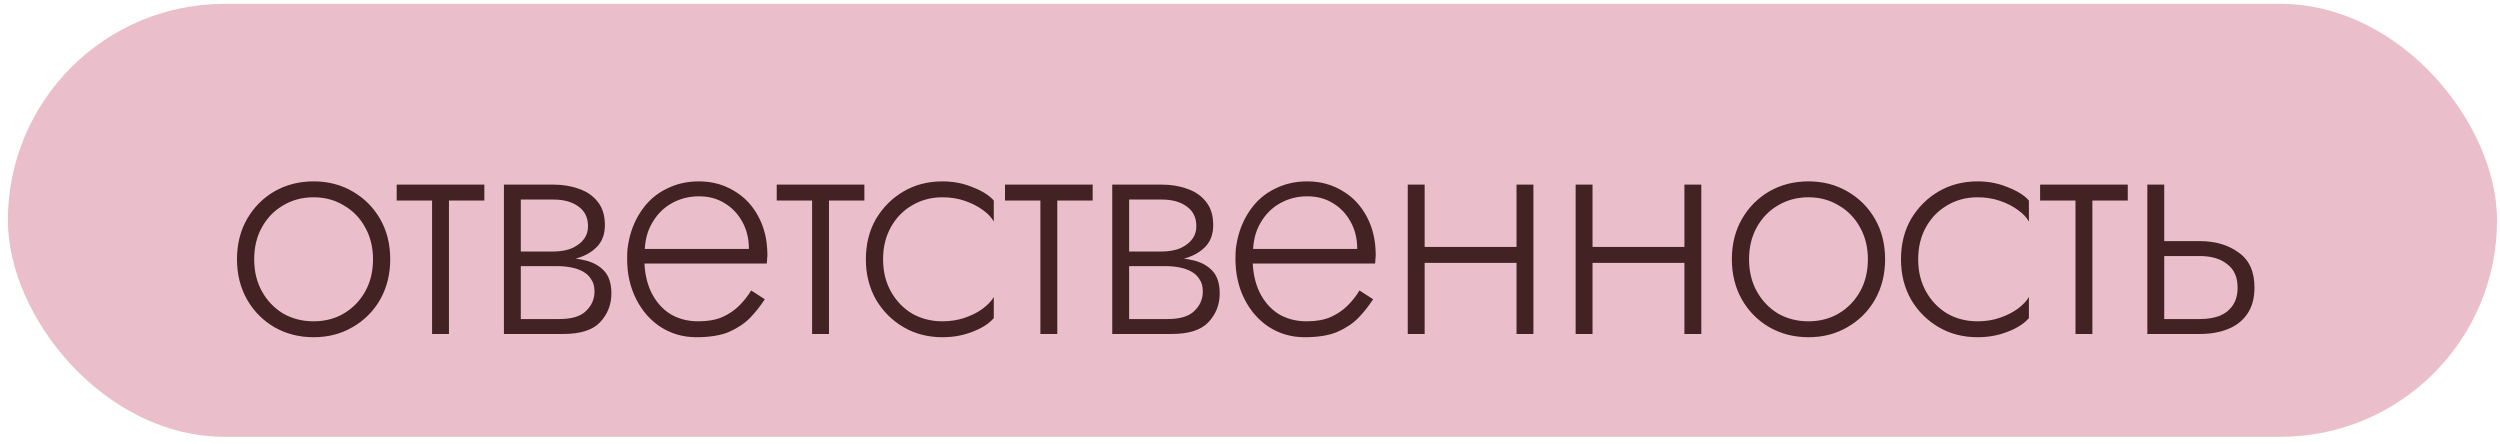 <?xml version="1.0" encoding="UTF-8"?> <svg xmlns="http://www.w3.org/2000/svg" width="231" height="41" viewBox="0 0 231 41" fill="none"><rect x="0.727" y="0.359" width="230" height="40" rx="20" fill="#EABFCB"></rect><path d="M21.897 23.959C21.897 22.559 22.207 21.319 22.827 20.239C23.447 19.159 24.287 18.309 25.347 17.689C26.427 17.069 27.637 16.759 28.977 16.759C30.317 16.759 31.517 17.069 32.577 17.689C33.657 18.309 34.507 19.159 35.127 20.239C35.747 21.319 36.057 22.559 36.057 23.959C36.057 25.339 35.747 26.579 35.127 27.679C34.507 28.759 33.657 29.609 32.577 30.229C31.517 30.849 30.317 31.159 28.977 31.159C27.637 31.159 26.427 30.849 25.347 30.229C24.287 29.609 23.447 28.759 22.827 27.679C22.207 26.579 21.897 25.339 21.897 23.959ZM23.487 23.959C23.487 25.079 23.727 26.069 24.207 26.929C24.687 27.789 25.337 28.469 26.157 28.969C26.997 29.449 27.937 29.689 28.977 29.689C30.017 29.689 30.947 29.449 31.767 28.969C32.607 28.469 33.267 27.789 33.747 26.929C34.227 26.069 34.467 25.079 34.467 23.959C34.467 22.859 34.227 21.879 33.747 21.019C33.267 20.139 32.607 19.459 31.767 18.979C30.947 18.479 30.017 18.229 28.977 18.229C27.937 18.229 26.997 18.479 26.157 18.979C25.337 19.459 24.687 20.129 24.207 20.989C23.727 21.849 23.487 22.839 23.487 23.959ZM36.654 17.059H44.754V18.529H36.654V17.059ZM39.923 17.479H41.483V30.859H39.923V17.479ZM47.462 23.779H51.452C52.412 23.779 53.272 23.869 54.032 24.049C54.792 24.229 55.392 24.559 55.832 25.039C56.272 25.519 56.492 26.209 56.492 27.109C56.492 28.149 56.142 29.039 55.442 29.779C54.762 30.499 53.632 30.859 52.052 30.859H47.462V29.479H51.692C52.832 29.479 53.652 29.229 54.152 28.729C54.672 28.229 54.932 27.629 54.932 26.929C54.932 26.469 54.832 26.099 54.632 25.819C54.452 25.519 54.202 25.279 53.882 25.099C53.562 24.919 53.192 24.789 52.772 24.709C52.352 24.629 51.912 24.589 51.452 24.589H47.462V23.779ZM47.462 24.139V23.239H51.152C51.512 23.239 51.882 23.199 52.262 23.119C52.642 23.039 52.982 22.899 53.282 22.699C53.602 22.499 53.852 22.259 54.032 21.979C54.232 21.679 54.332 21.319 54.332 20.899C54.332 20.099 54.032 19.489 53.432 19.069C52.852 18.649 52.092 18.439 51.152 18.439H47.462V17.059H51.152C52.012 17.059 52.792 17.189 53.492 17.449C54.212 17.689 54.792 18.089 55.232 18.649C55.672 19.189 55.892 19.909 55.892 20.809C55.892 21.589 55.672 22.229 55.232 22.729C54.792 23.209 54.212 23.569 53.492 23.809C52.792 24.029 52.012 24.139 51.152 24.139H47.462ZM46.562 17.059H48.122V30.859H46.562V17.059ZM58.938 24.349V22.999H69.198C69.198 22.059 68.998 21.229 68.598 20.509C68.198 19.769 67.648 19.189 66.948 18.769C66.268 18.349 65.478 18.139 64.578 18.139C63.678 18.139 62.848 18.349 62.088 18.769C61.328 19.189 60.718 19.799 60.258 20.599C59.798 21.379 59.568 22.309 59.568 23.389L59.538 23.929C59.538 25.089 59.748 26.109 60.168 26.989C60.588 27.849 61.168 28.519 61.908 28.999C62.668 29.459 63.538 29.689 64.518 29.689C65.398 29.689 66.138 29.559 66.738 29.299C67.358 29.019 67.878 28.669 68.298 28.249C68.738 27.809 69.108 27.339 69.408 26.839L70.668 27.649C70.268 28.269 69.808 28.849 69.288 29.389C68.768 29.909 68.118 30.339 67.338 30.679C66.558 30.999 65.558 31.159 64.338 31.159C63.138 31.159 62.048 30.849 61.068 30.229C60.108 29.609 59.348 28.749 58.788 27.649C58.228 26.549 57.948 25.309 57.948 23.929C57.948 23.609 57.958 23.309 57.978 23.029C58.018 22.729 58.068 22.429 58.128 22.129C58.368 21.069 58.778 20.139 59.358 19.339C59.938 18.519 60.678 17.889 61.578 17.449C62.478 16.989 63.478 16.759 64.578 16.759C65.778 16.759 66.858 17.049 67.818 17.629C68.778 18.189 69.528 18.979 70.068 19.999C70.628 21.019 70.908 22.219 70.908 23.599C70.908 23.719 70.898 23.849 70.878 23.989C70.878 24.109 70.868 24.229 70.848 24.349H58.938ZM71.768 17.059H79.868V18.529H71.768V17.059ZM75.038 17.479H76.598V30.859H75.038V17.479ZM81.596 23.959C81.596 25.079 81.836 26.069 82.316 26.929C82.796 27.789 83.446 28.469 84.266 28.969C85.106 29.449 86.046 29.689 87.086 29.689C87.826 29.689 88.516 29.579 89.156 29.359C89.796 29.139 90.346 28.859 90.806 28.519C91.286 28.159 91.626 27.799 91.826 27.439V29.389C91.406 29.889 90.756 30.309 89.876 30.649C89.016 30.989 88.086 31.159 87.086 31.159C85.746 31.159 84.546 30.849 83.486 30.229C82.426 29.609 81.576 28.759 80.936 27.679C80.316 26.579 80.006 25.339 80.006 23.959C80.006 22.559 80.316 21.319 80.936 20.239C81.576 19.159 82.426 18.309 83.486 17.689C84.546 17.069 85.746 16.759 87.086 16.759C88.086 16.759 89.016 16.939 89.876 17.299C90.756 17.639 91.406 18.049 91.826 18.529V20.479C91.626 20.099 91.286 19.739 90.806 19.399C90.346 19.059 89.796 18.779 89.156 18.559C88.516 18.339 87.826 18.229 87.086 18.229C86.046 18.229 85.106 18.479 84.266 18.979C83.446 19.459 82.796 20.129 82.316 20.989C81.836 21.849 81.596 22.839 81.596 23.959ZM92.862 17.059H100.963V18.529H92.862V17.059ZM96.132 17.479H97.692V30.859H96.132V17.479ZM103.671 23.779H107.661C108.621 23.779 109.481 23.869 110.241 24.049C111.001 24.229 111.601 24.559 112.041 25.039C112.481 25.519 112.701 26.209 112.701 27.109C112.701 28.149 112.351 29.039 111.651 29.779C110.971 30.499 109.841 30.859 108.261 30.859H103.671V29.479H107.901C109.041 29.479 109.861 29.229 110.361 28.729C110.881 28.229 111.141 27.629 111.141 26.929C111.141 26.469 111.041 26.099 110.841 25.819C110.661 25.519 110.411 25.279 110.091 25.099C109.771 24.919 109.401 24.789 108.981 24.709C108.561 24.629 108.121 24.589 107.661 24.589H103.671V23.779ZM103.671 24.139V23.239H107.361C107.721 23.239 108.091 23.199 108.471 23.119C108.851 23.039 109.191 22.899 109.491 22.699C109.811 22.499 110.061 22.259 110.241 21.979C110.441 21.679 110.541 21.319 110.541 20.899C110.541 20.099 110.241 19.489 109.641 19.069C109.061 18.649 108.301 18.439 107.361 18.439H103.671V17.059H107.361C108.221 17.059 109.001 17.189 109.701 17.449C110.421 17.689 111.001 18.089 111.441 18.649C111.881 19.189 112.101 19.909 112.101 20.809C112.101 21.589 111.881 22.229 111.441 22.729C111.001 23.209 110.421 23.569 109.701 23.809C109.001 24.029 108.221 24.139 107.361 24.139H103.671ZM102.771 17.059H104.331V30.859H102.771V17.059ZM115.147 24.349V22.999H125.407C125.407 22.059 125.207 21.229 124.807 20.509C124.407 19.769 123.857 19.189 123.157 18.769C122.477 18.349 121.687 18.139 120.787 18.139C119.887 18.139 119.057 18.349 118.297 18.769C117.537 19.189 116.927 19.799 116.467 20.599C116.007 21.379 115.777 22.309 115.777 23.389L115.747 23.929C115.747 25.089 115.957 26.109 116.377 26.989C116.797 27.849 117.377 28.519 118.117 28.999C118.877 29.459 119.747 29.689 120.727 29.689C121.607 29.689 122.347 29.559 122.947 29.299C123.567 29.019 124.087 28.669 124.507 28.249C124.947 27.809 125.317 27.339 125.617 26.839L126.877 27.649C126.477 28.269 126.017 28.849 125.497 29.389C124.977 29.909 124.327 30.339 123.547 30.679C122.767 30.999 121.767 31.159 120.547 31.159C119.347 31.159 118.257 30.849 117.277 30.229C116.317 29.609 115.557 28.749 114.997 27.649C114.437 26.549 114.157 25.309 114.157 23.929C114.157 23.609 114.167 23.309 114.187 23.029C114.227 22.729 114.277 22.429 114.337 22.129C114.577 21.069 114.987 20.139 115.567 19.339C116.147 18.519 116.887 17.889 117.787 17.449C118.687 16.989 119.687 16.759 120.787 16.759C121.987 16.759 123.067 17.049 124.027 17.629C124.987 18.189 125.737 18.979 126.277 19.999C126.837 21.019 127.117 22.219 127.117 23.599C127.117 23.719 127.107 23.849 127.087 23.989C127.087 24.109 127.077 24.229 127.057 24.349H115.147ZM131.007 24.289V22.819H141.087V24.289H131.007ZM140.127 17.059H141.687V30.859H140.127V17.059ZM130.077 17.059H131.637V30.859H130.077V17.059ZM146.52 24.289V22.819H156.6V24.289H146.52ZM155.64 17.059H157.2V30.859H155.64V17.059ZM145.59 17.059H147.15V30.859H145.59V17.059ZM160.023 23.959C160.023 22.559 160.333 21.319 160.953 20.239C161.573 19.159 162.413 18.309 163.473 17.689C164.553 17.069 165.763 16.759 167.103 16.759C168.443 16.759 169.643 17.069 170.703 17.689C171.783 18.309 172.633 19.159 173.253 20.239C173.873 21.319 174.183 22.559 174.183 23.959C174.183 25.339 173.873 26.579 173.253 27.679C172.633 28.759 171.783 29.609 170.703 30.229C169.643 30.849 168.443 31.159 167.103 31.159C165.763 31.159 164.553 30.849 163.473 30.229C162.413 29.609 161.573 28.759 160.953 27.679C160.333 26.579 160.023 25.339 160.023 23.959ZM161.613 23.959C161.613 25.079 161.853 26.069 162.333 26.929C162.813 27.789 163.463 28.469 164.283 28.969C165.123 29.449 166.063 29.689 167.103 29.689C168.143 29.689 169.073 29.449 169.893 28.969C170.733 28.469 171.393 27.789 171.873 26.929C172.353 26.069 172.593 25.079 172.593 23.959C172.593 22.859 172.353 21.879 171.873 21.019C171.393 20.139 170.733 19.459 169.893 18.979C169.073 18.479 168.143 18.229 167.103 18.229C166.063 18.229 165.123 18.479 164.283 18.979C163.463 19.459 162.813 20.129 162.333 20.989C161.853 21.849 161.613 22.839 161.613 23.959ZM177.24 23.959C177.24 25.079 177.48 26.069 177.96 26.929C178.44 27.789 179.09 28.469 179.91 28.969C180.75 29.449 181.69 29.689 182.73 29.689C183.47 29.689 184.16 29.579 184.8 29.359C185.44 29.139 185.99 28.859 186.45 28.519C186.93 28.159 187.27 27.799 187.47 27.439V29.389C187.05 29.889 186.4 30.309 185.52 30.649C184.66 30.989 183.73 31.159 182.73 31.159C181.39 31.159 180.19 30.849 179.13 30.229C178.07 29.609 177.22 28.759 176.58 27.679C175.96 26.579 175.65 25.339 175.65 23.959C175.65 22.559 175.96 21.319 176.58 20.239C177.22 19.159 178.07 18.309 179.13 17.689C180.19 17.069 181.39 16.759 182.73 16.759C183.73 16.759 184.66 16.939 185.52 17.299C186.4 17.639 187.05 18.049 187.47 18.529V20.479C187.27 20.099 186.93 19.739 186.45 19.399C185.99 19.059 185.44 18.779 184.8 18.559C184.16 18.339 183.47 18.229 182.73 18.229C181.69 18.229 180.75 18.479 179.91 18.979C179.09 19.459 178.44 20.129 177.96 20.989C177.48 21.849 177.24 22.839 177.24 23.959ZM188.506 17.059H196.606V18.529H188.506V17.059ZM191.776 17.479H193.336V30.859H191.776V17.479ZM198.414 17.059H199.974V30.859H198.414V17.059ZM199.284 23.659V22.279H203.274C204.694 22.279 205.884 22.629 206.844 23.329C207.824 24.009 208.314 25.089 208.314 26.569C208.314 27.549 208.094 28.359 207.654 28.999C207.214 29.639 206.614 30.109 205.854 30.409C205.094 30.709 204.234 30.859 203.274 30.859H199.284V29.479H203.274C203.974 29.479 204.584 29.379 205.104 29.179C205.624 28.959 206.024 28.639 206.304 28.219C206.604 27.779 206.754 27.229 206.754 26.569C206.754 25.609 206.434 24.889 205.794 24.409C205.174 23.909 204.334 23.659 203.274 23.659H199.284Z" fill="#422223"></path></svg> 